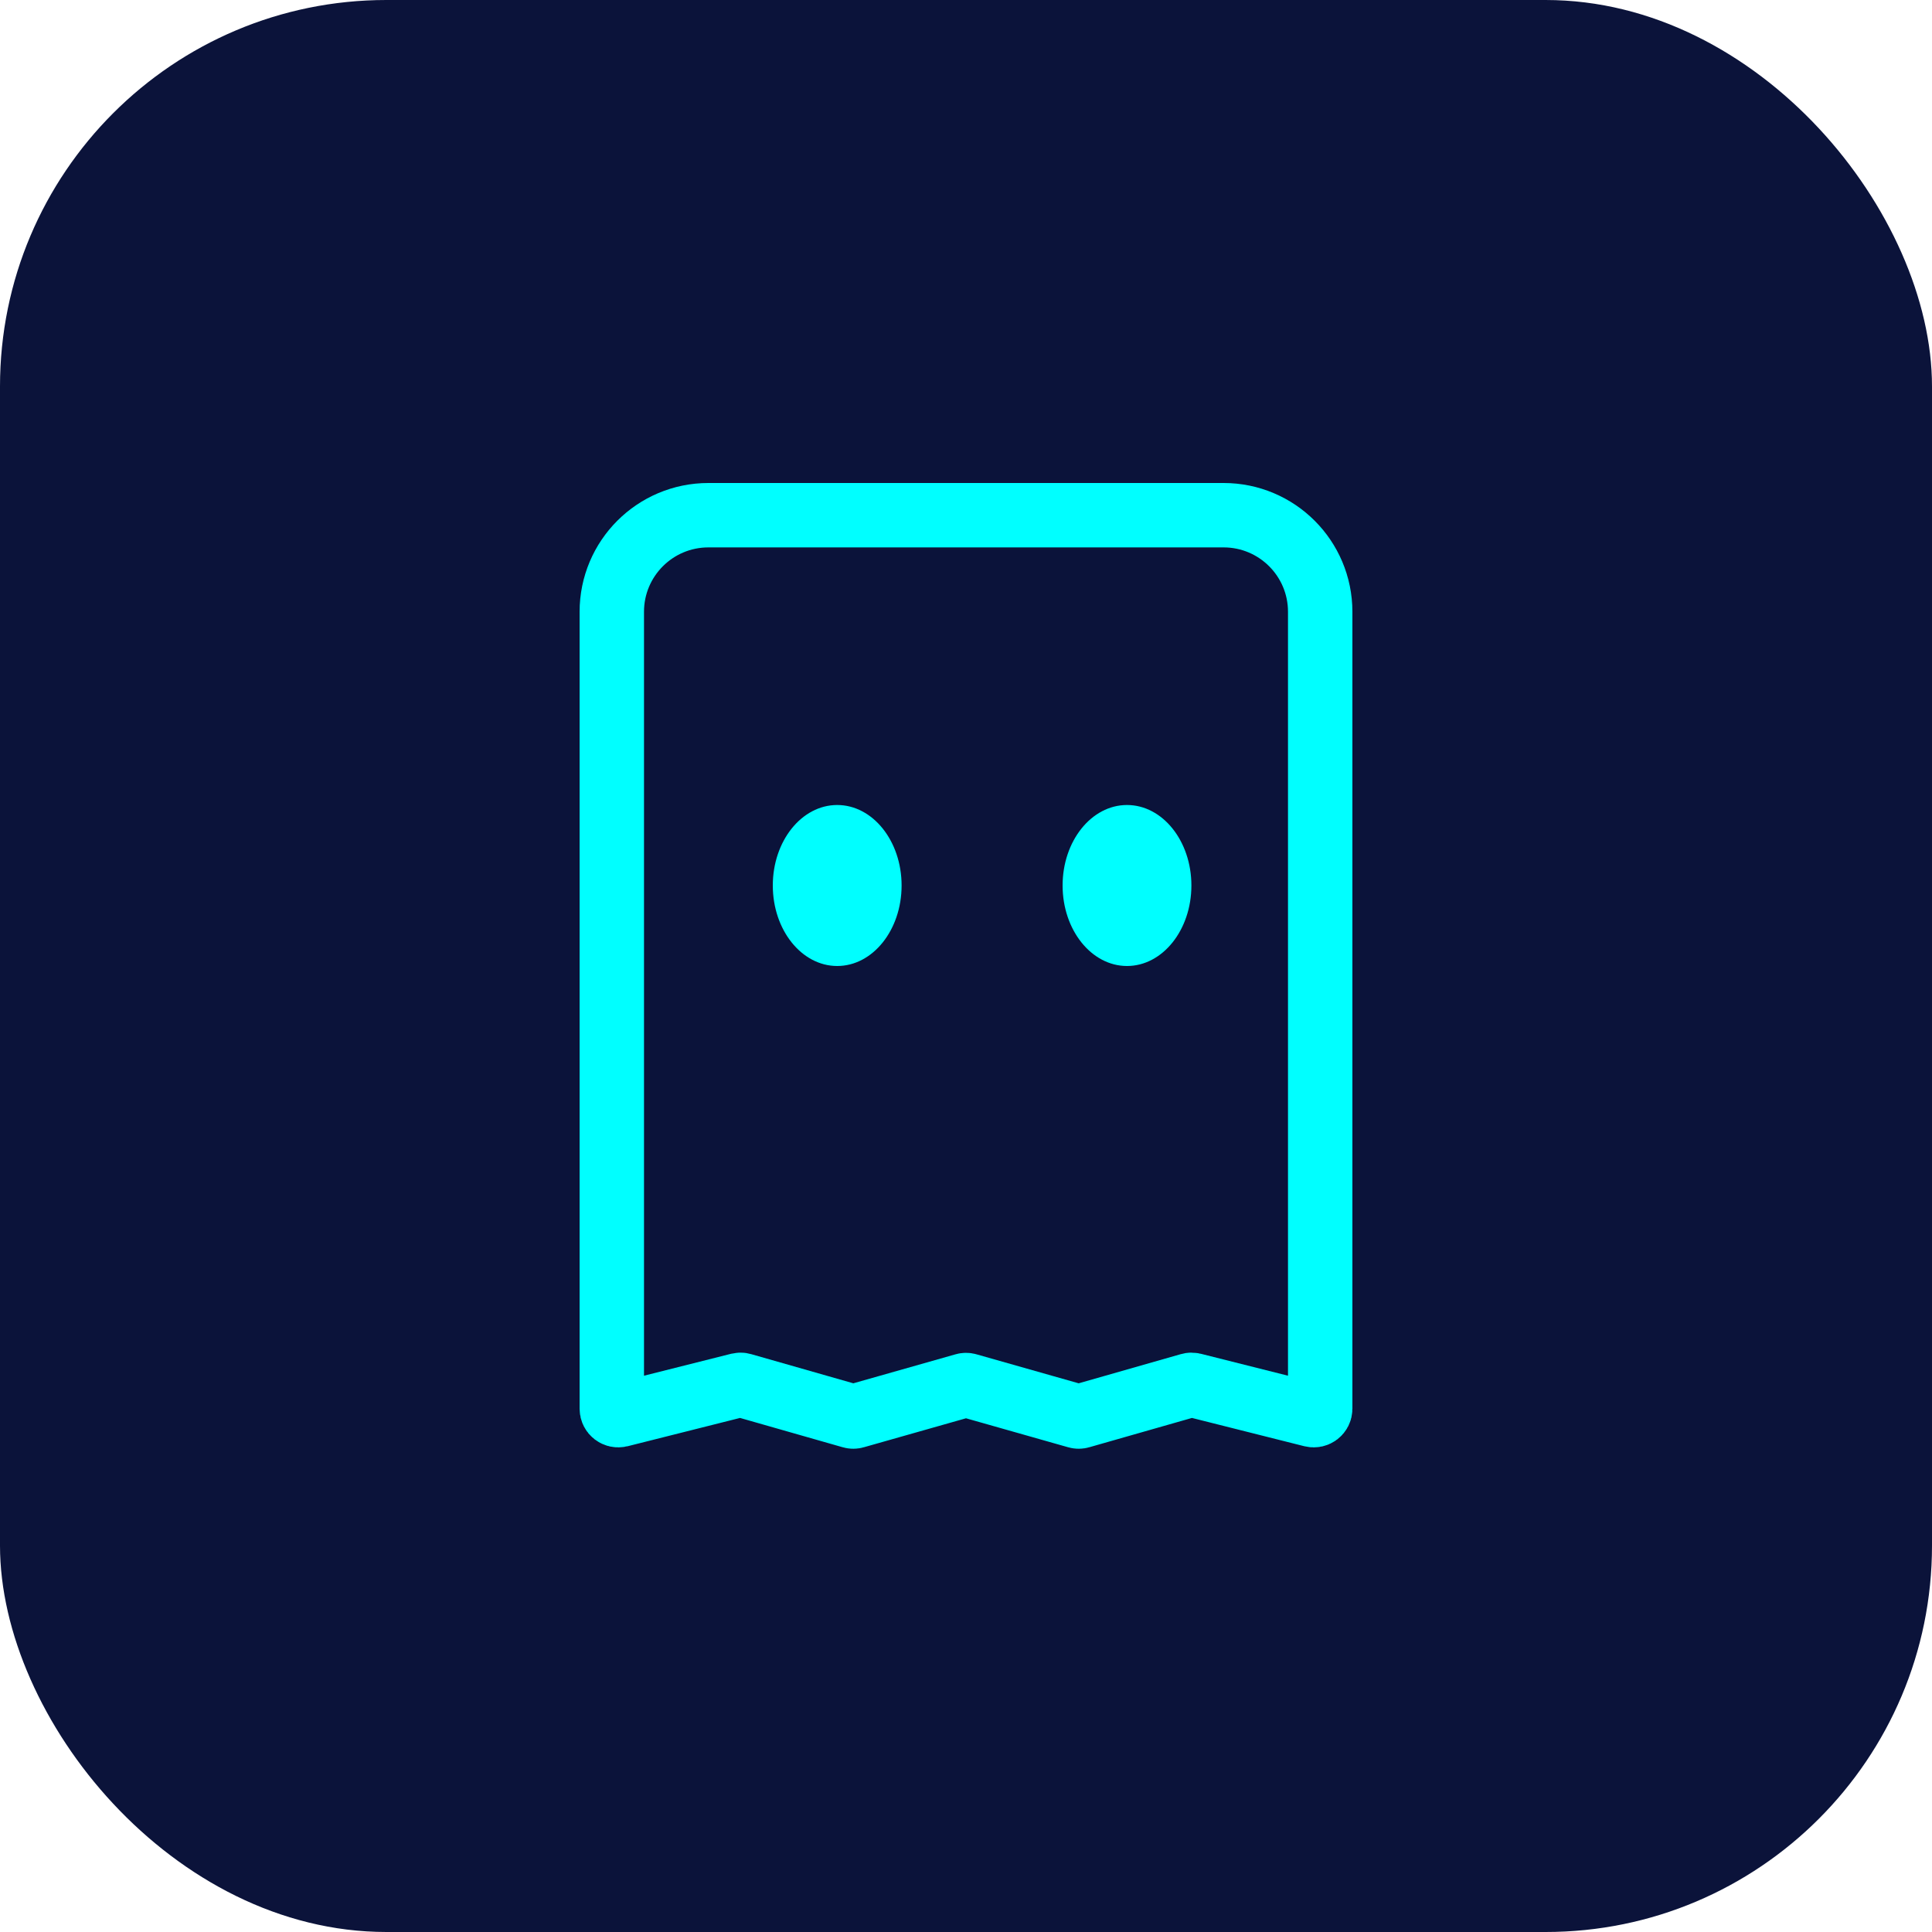 <?xml version="1.0" encoding="UTF-8"?> <svg xmlns="http://www.w3.org/2000/svg" width="60" height="60" viewBox="0 0 60 60" fill="none"><rect width="60" height="60" rx="12" fill="#0B133A"></rect><path fill-rule="evenodd" clip-rule="evenodd" d="M19 19C19 17.343 20.343 16 22 16H38C39.657 16 41 17.343 41 19V43.75C41 43.88 40.877 43.975 40.751 43.944L37.052 43.013C37.018 43.005 36.982 43.005 36.948 43.015L33.555 43.984C33.519 43.995 33.481 43.995 33.445 43.984L30.055 43.022C30.019 43.011 29.981 43.011 29.945 43.022L26.555 43.984C26.519 43.995 26.481 43.995 26.445 43.984L23.052 43.015C23.018 43.005 22.982 43.005 22.948 43.013L19.249 43.944C19.122 43.975 19 43.88 19 43.75V19Z" stroke="#00FFFF" stroke-width="2" stroke-linecap="round"></path><path fill-rule="evenodd" clip-rule="evenodd" d="M28 27.5C28 28.881 27.105 30 26 30C24.895 30 24 28.881 24 27.5C24 26.119 24.895 25 26 25C27.105 25 28 26.119 28 27.5ZM37 27.5C37 28.881 36.105 30 35 30C33.895 30 33 28.881 33 27.5C33 26.119 33.895 25 35 25C36.105 25 37 26.119 37 27.5Z" fill="#00FFFF"></path></svg> 